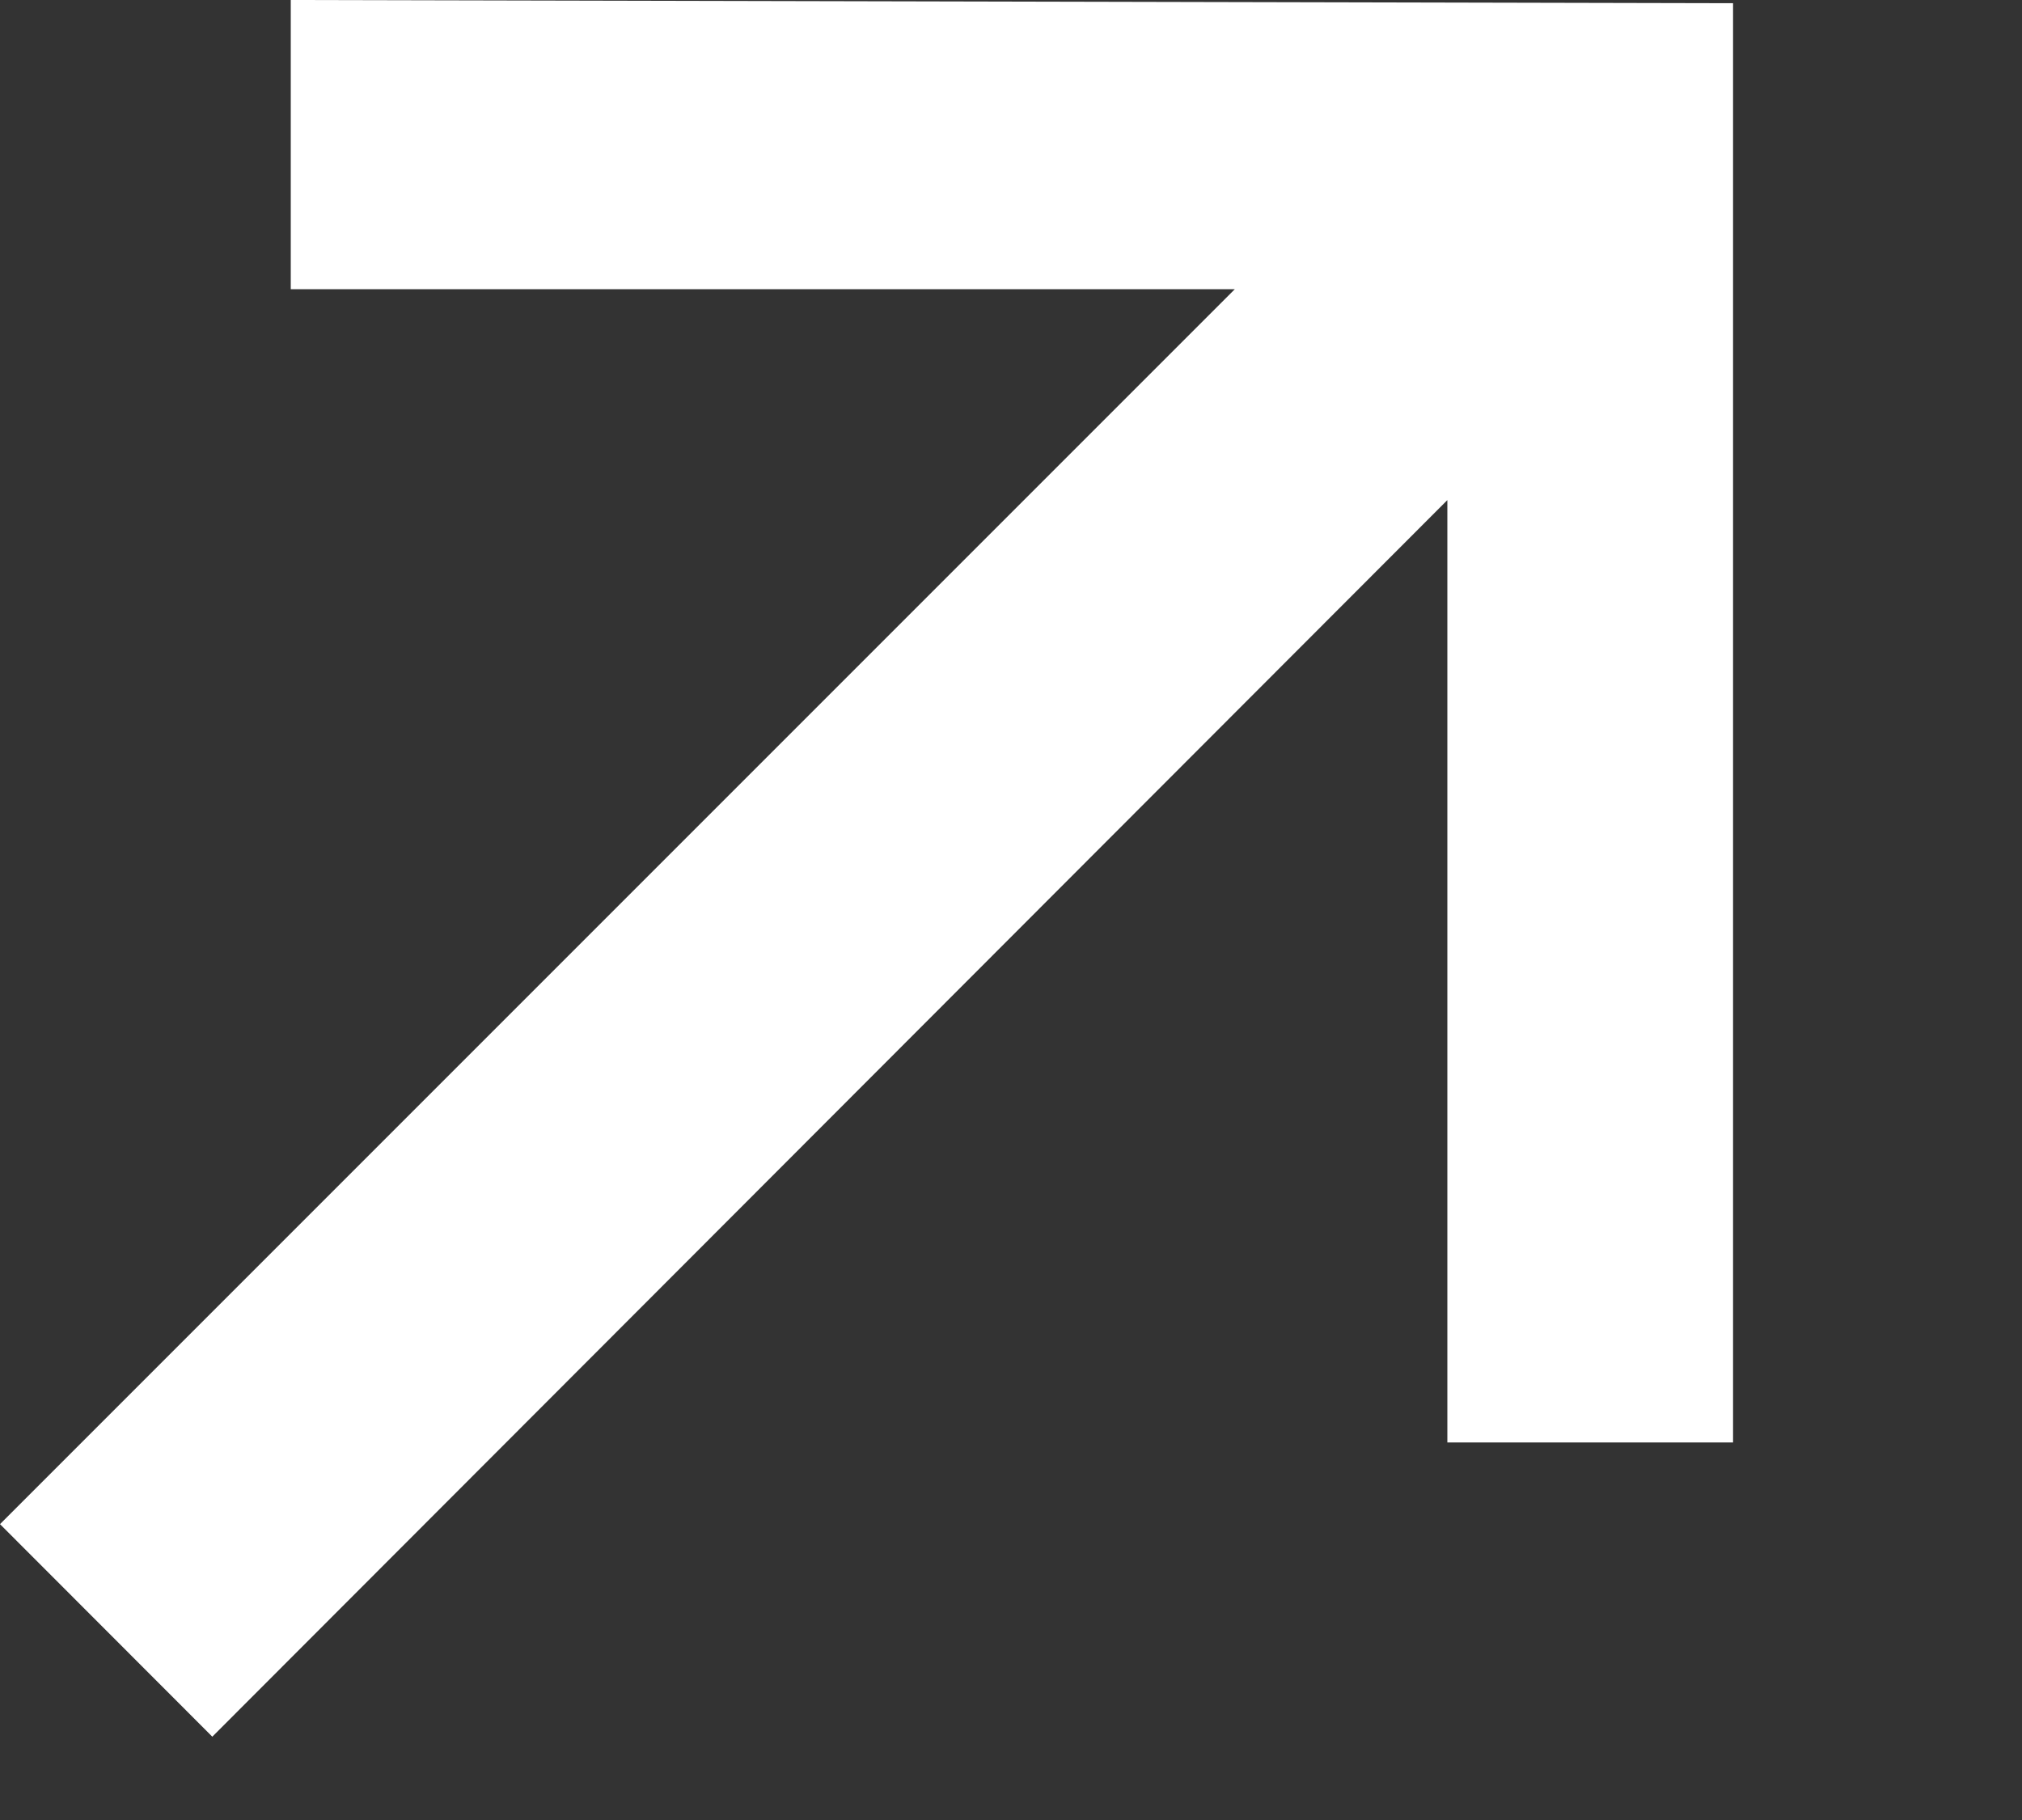 <?xml version="1.0" encoding="utf-8"?>
<svg xmlns="http://www.w3.org/2000/svg" fill="none" height="100%" overflow="visible" preserveAspectRatio="none" style="display: block;" viewBox="0 0 10 9" width="100%">
<rect x="0" y="0" width="10" height="9" fill="#333333" stroke="none"/>
<g id="Arrow">
<path d="M7.158 7.133V1.503L8.071 1.559L1.05 8.588L0 7.537L7.02 0.517L7.093 1.43H1.438V0L8.571 0.016V7.133H7.158Z" fill="white" id=""/>
</g>
</svg>